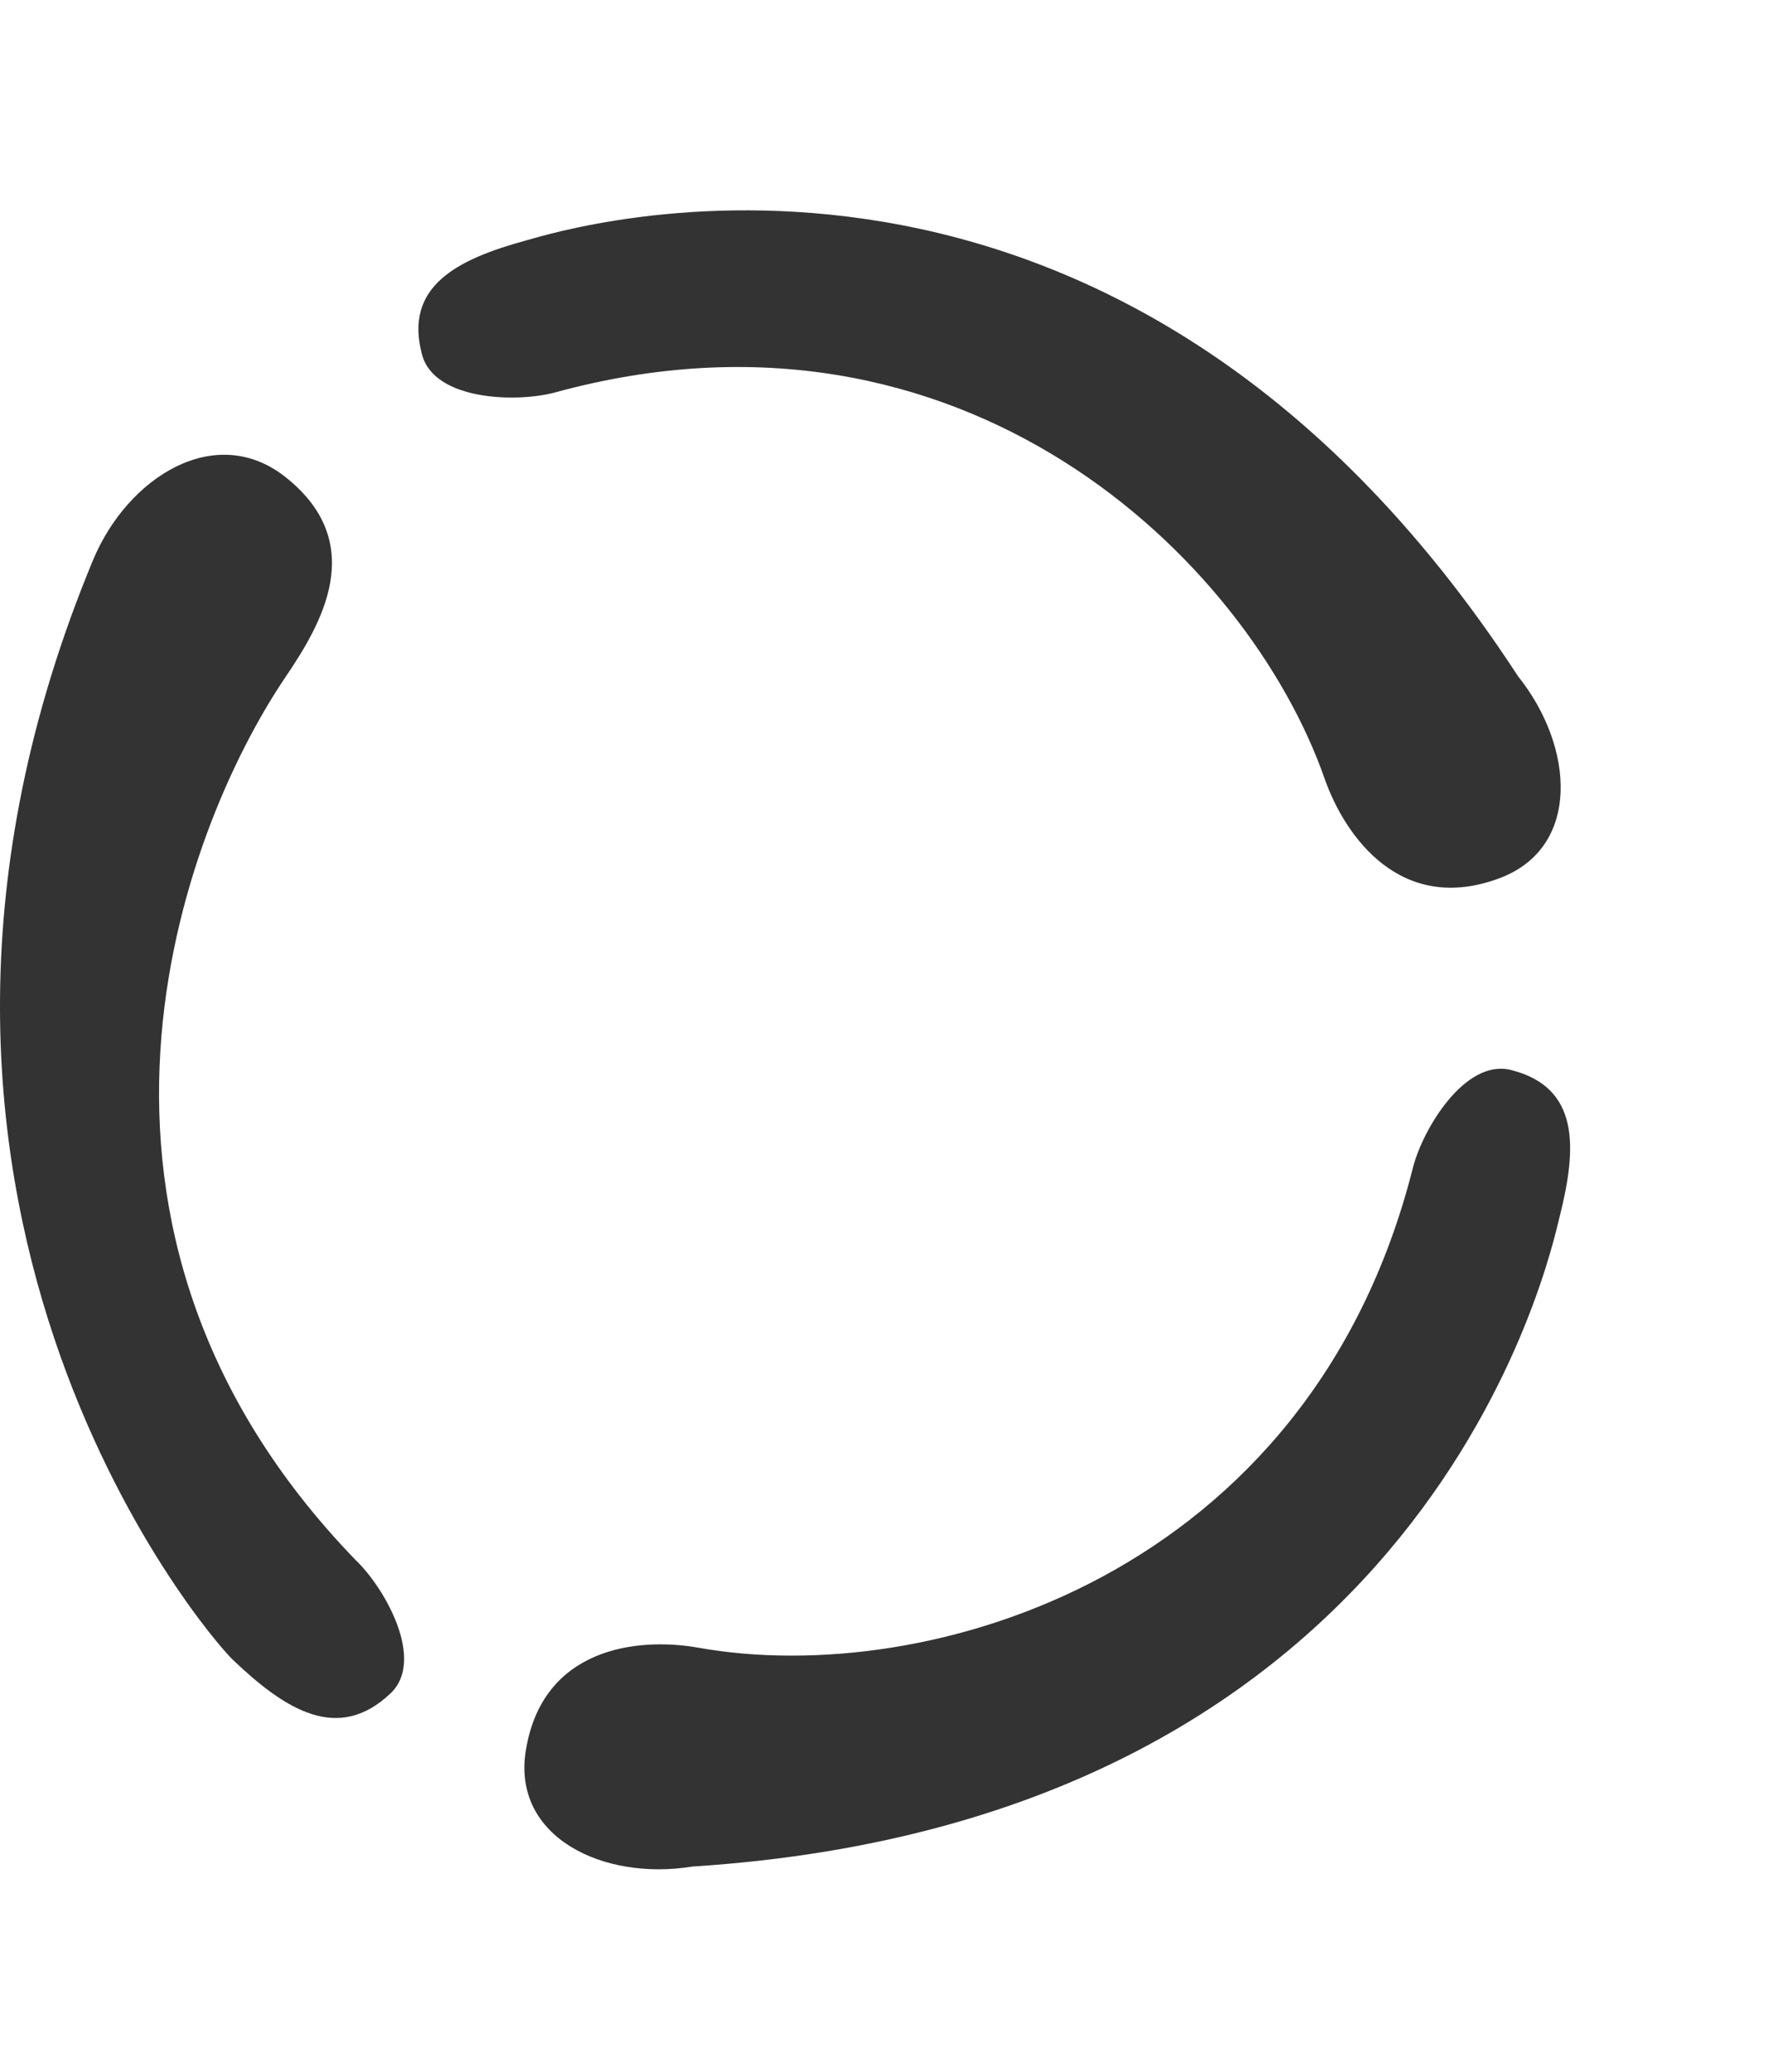 <svg width="35" height="41" viewBox="0 0 35 41" fill="none" xmlns="http://www.w3.org/2000/svg">
<path d="M5.652 9.442C4.266 8.344 2.523 9.442 1.839 11.091C-3.362 23.619 4.064 32.33 4.612 32.851C5.652 33.84 6.693 34.5 7.733 33.511C8.426 32.851 7.617 31.423 7.039 30.873C0.66 24.279 3.572 16.476 5.652 13.399C6.346 12.373 7.317 10.761 5.652 9.442Z" fill="#333333"/>
<path d="M29.683 17.381C31.303 16.776 31.169 14.777 30.052 13.384C22.042 1.103 11.132 4.562 10.416 4.758C9.056 5.129 7.985 5.665 8.357 7.025C8.604 7.931 10.239 7.972 10.994 7.765C19.052 5.563 24.7 11.069 26.221 15.405C26.627 16.565 27.738 18.108 29.683 17.381Z" fill="#333333"/>
<path d="M10.408 34.653C10.138 36.361 11.944 37.228 13.707 36.94C28.339 36.005 30.692 24.804 30.874 24.084C31.219 22.718 31.279 21.521 29.913 21.176C29.002 20.946 28.163 22.349 27.971 23.109C25.926 31.208 18.354 33.418 13.831 32.61C12.621 32.394 10.732 32.603 10.408 34.653Z" fill="#333333"/>
</svg>
